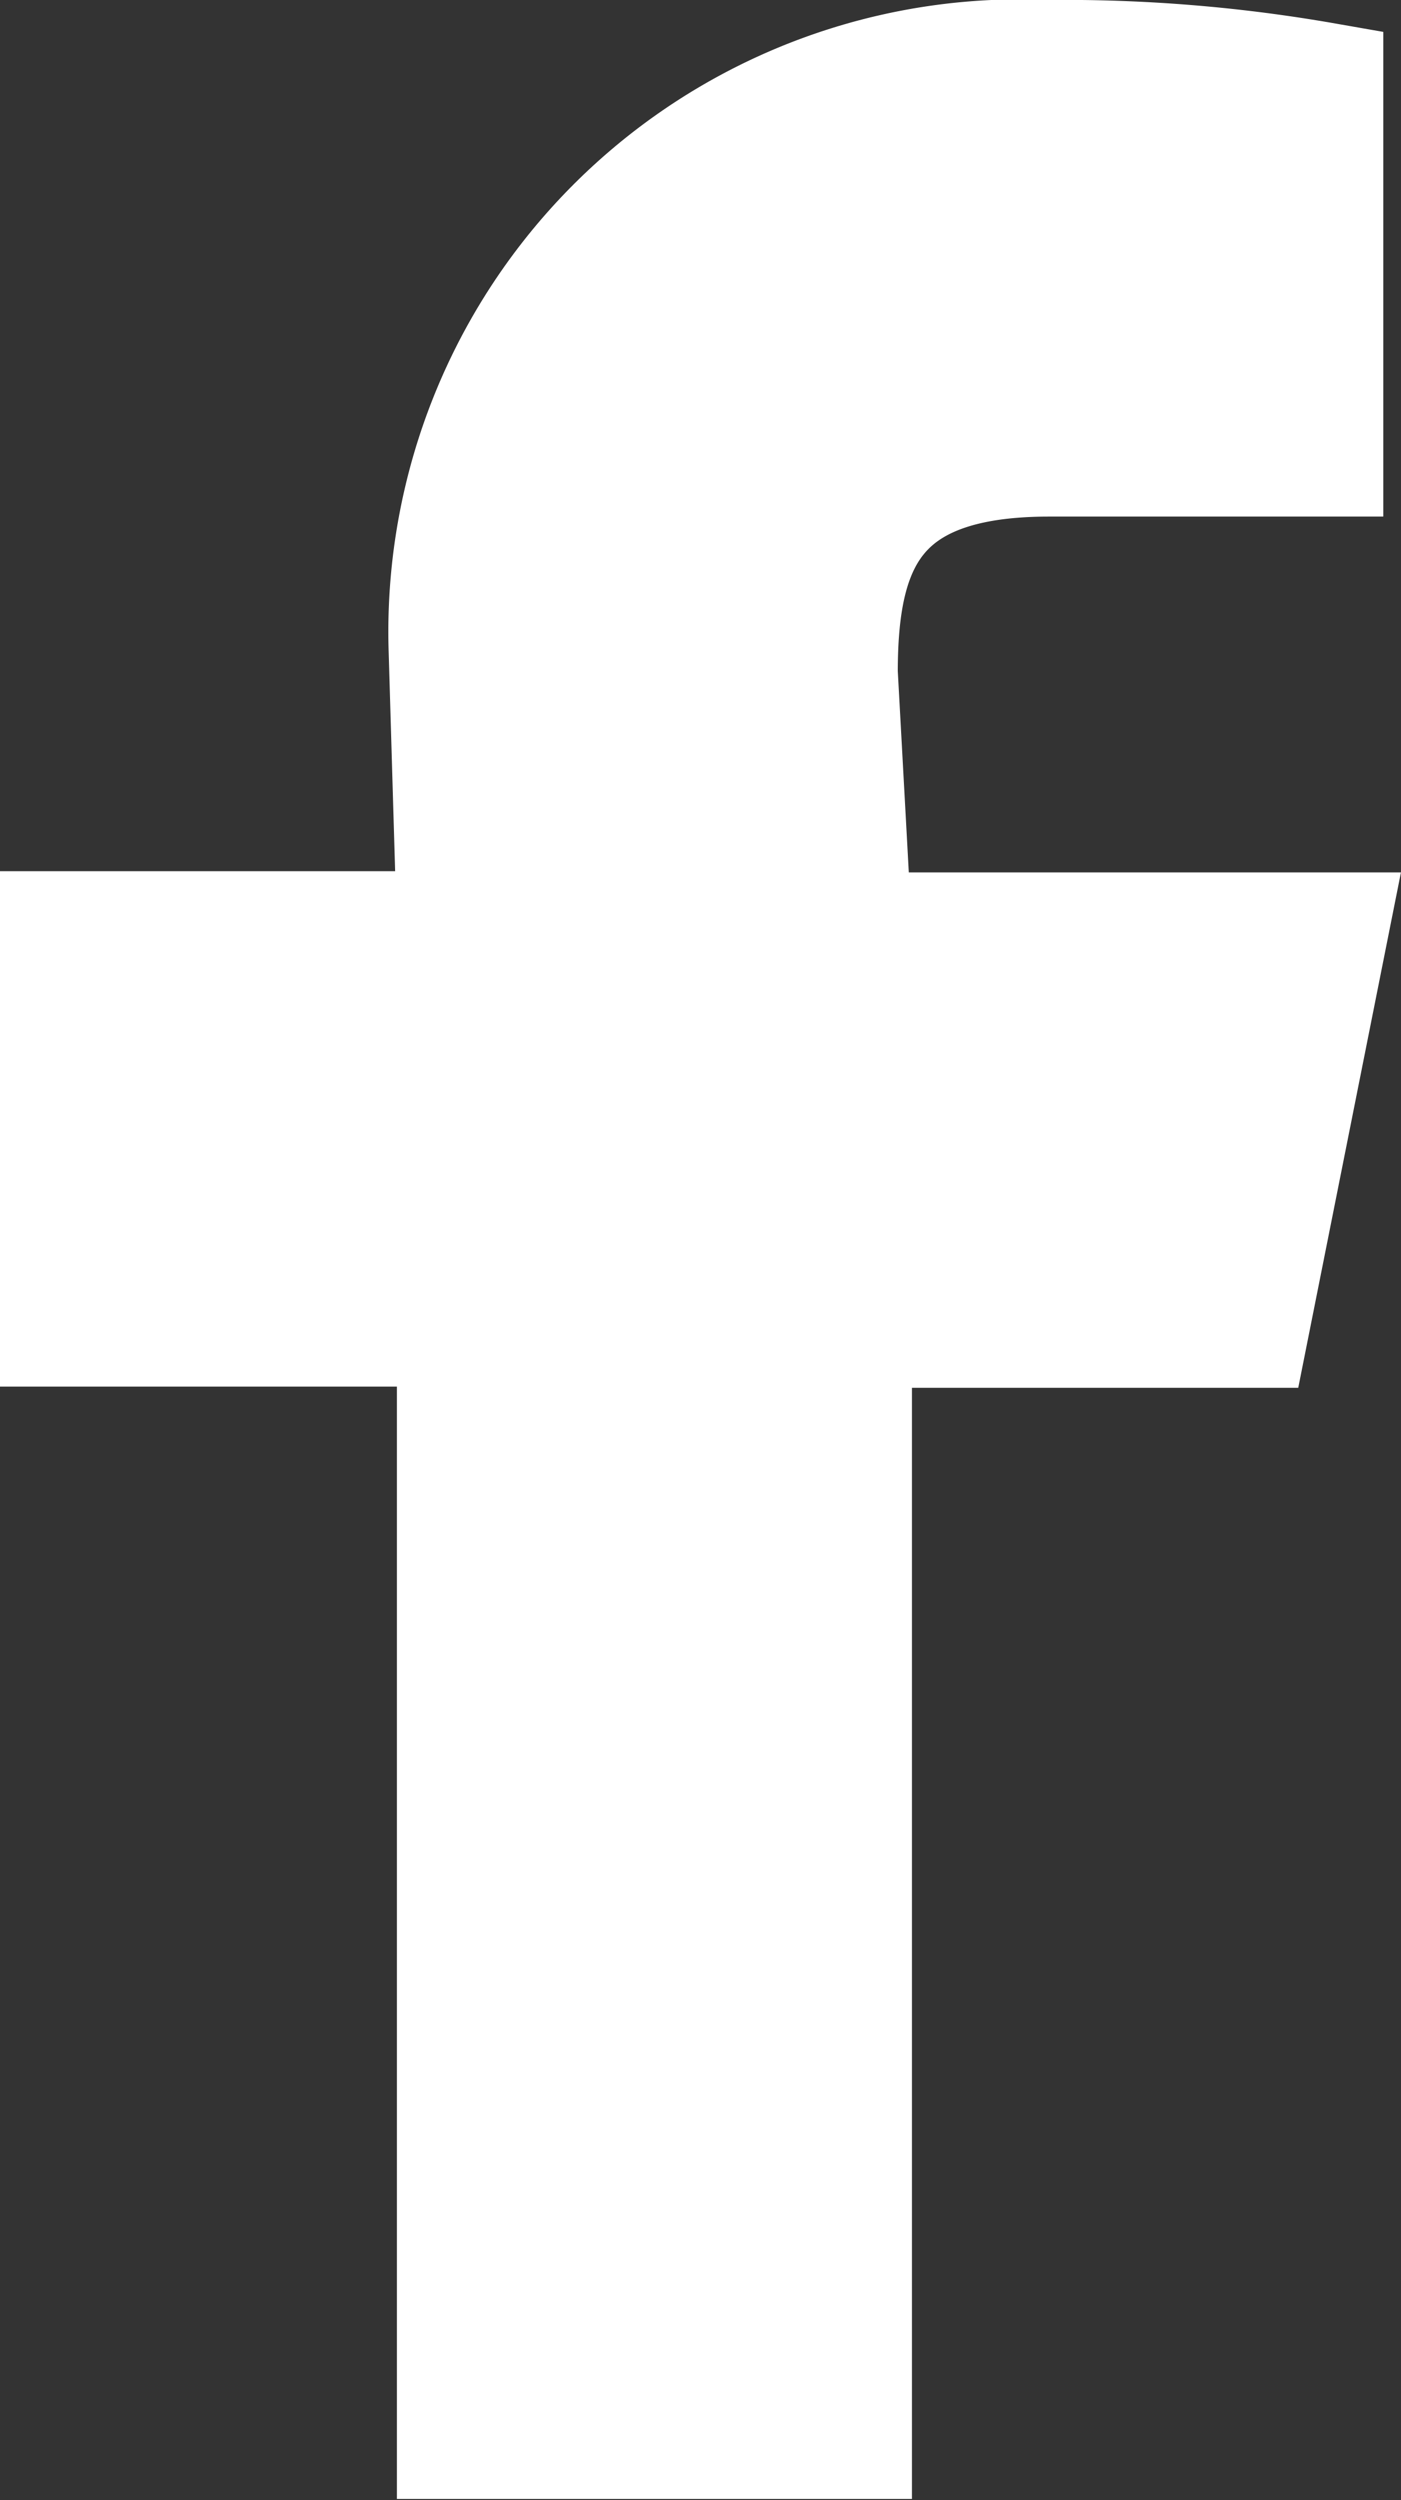 <svg xmlns="http://www.w3.org/2000/svg" viewBox="0 0 11.86 21.15"><rect x="0" y="0" width="11.86" height="21.15" fill="#333333" stroke="none"/><defs><style>.cls-1{fill:#fff;stroke:#fff;stroke-miterlimit:10;}</style></defs><g id="Layer_2" data-name="Layer 2"><g id="Layer_1-2" data-name="Layer 1"><path class="cls-1" d="M7.22,7.88,7.1,5.69c0-1.07.28-1.82,1.78-1.82h2.33V.69A12.77,12.77,0,0,0,8.87.5a4.85,4.85,0,0,0-5.08,5l.07,2.37H.5v3.36H3.86v9.41H7.22V11.24h3.36l.67-3.36Z"/></g></g></svg>
